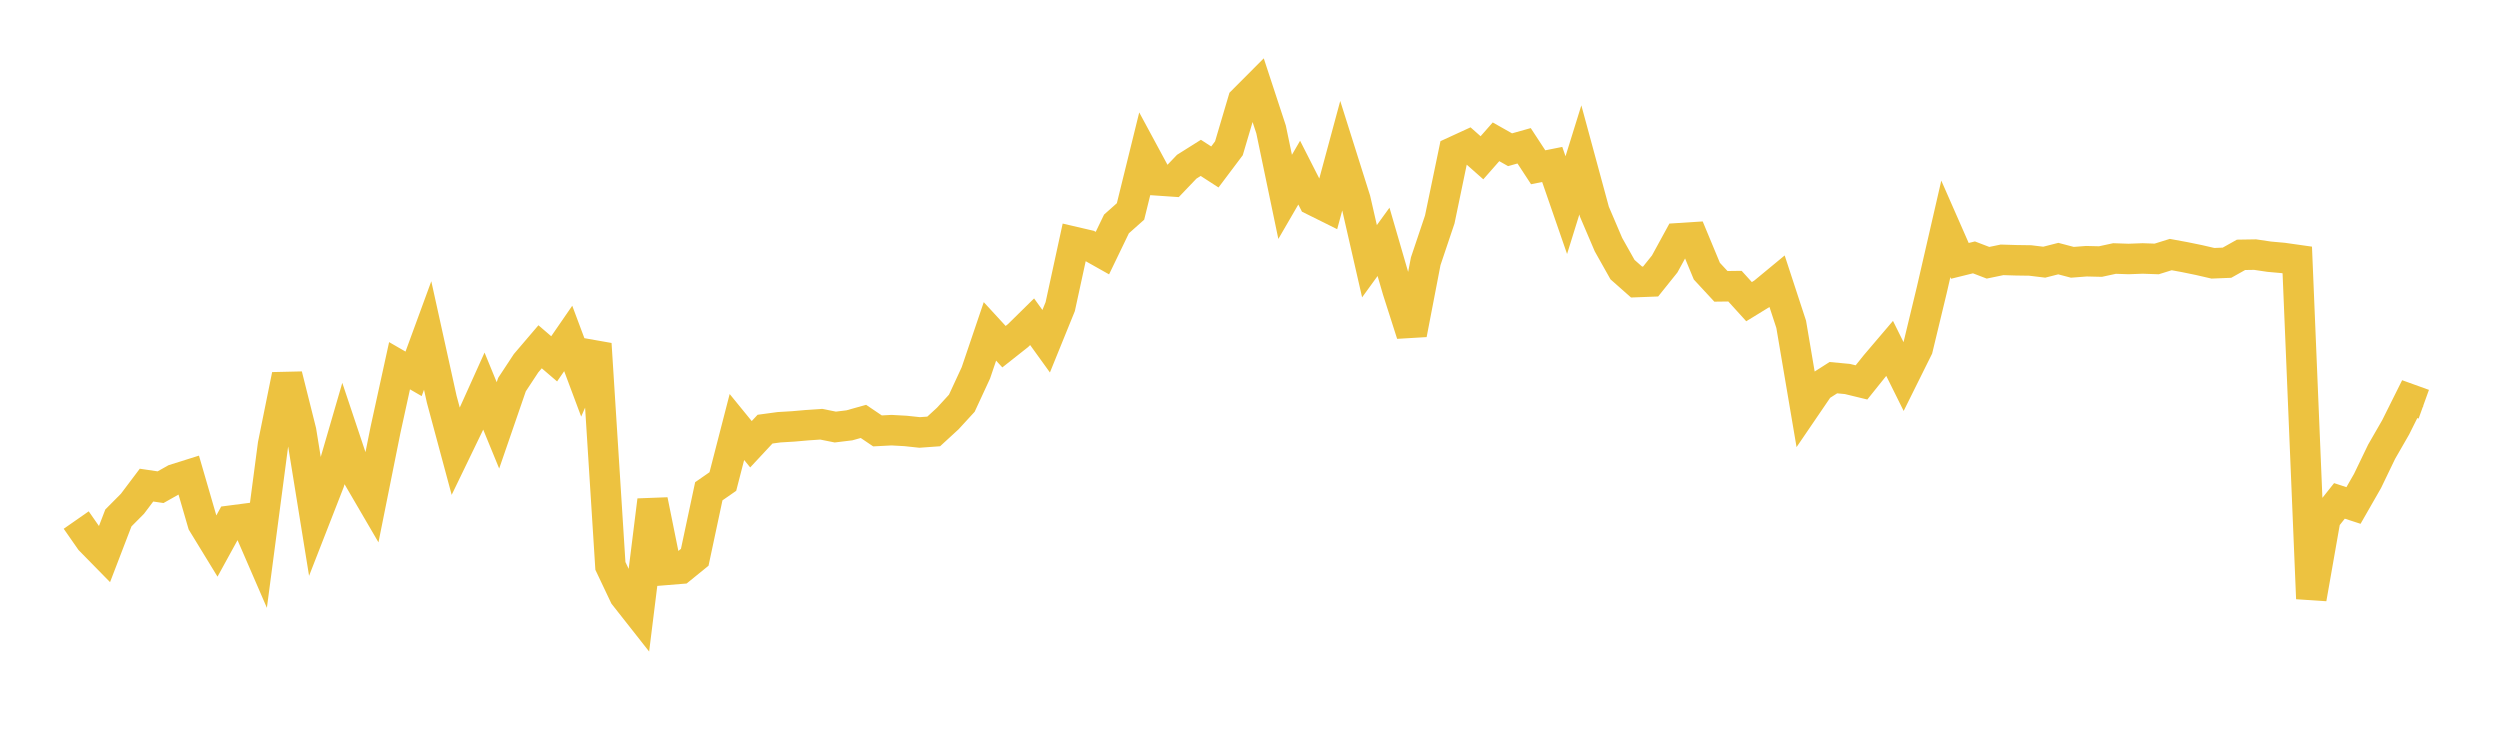 <svg width="164" height="48" xmlns="http://www.w3.org/2000/svg" xmlns:xlink="http://www.w3.org/1999/xlink"><path fill="none" stroke="rgb(237,194,64)" stroke-width="2" d="M5,34.115L5.922,35.438L6.844,36.378L7.766,33.977L8.689,33.048L9.611,31.824L10.533,31.96L11.455,31.44L12.377,31.15L13.299,34.326L14.222,35.835L15.144,34.154L16.066,34.034L16.988,36.161L17.91,29.164L18.832,24.607L19.754,28.285L20.677,33.996L21.599,31.634L22.521,28.465L23.443,31.221L24.365,32.801L25.287,28.208L26.21,23.992L27.132,24.524L28.054,22.008L28.976,26.185L29.898,29.611L30.82,27.704L31.743,25.657L32.665,27.904L33.587,25.229L34.509,23.829L35.431,22.749L36.353,23.54L37.275,22.202L38.198,24.669L39.12,22.562L40.042,37.124L40.964,39.068L41.886,40.239L42.808,32.817L43.731,37.382L44.653,37.307L45.575,36.558L46.497,32.228L47.419,31.588L48.341,28.012L49.263,29.142L50.186,28.152L51.108,28.027L52.03,27.972L52.952,27.892L53.874,27.829L54.796,28.014L55.719,27.902L56.641,27.644L57.563,28.267L58.485,28.219L59.407,28.27L60.329,28.369L61.251,28.302L62.174,27.455L63.096,26.45L64.018,24.459L64.94,21.739L65.862,22.742L66.784,22.014L67.707,21.106L68.629,22.384L69.551,20.114L70.473,15.87L71.395,16.085L72.317,16.604L73.24,14.691L74.162,13.871L75.084,10.13L76.006,11.838L76.928,11.901L77.85,10.936L78.772,10.356L79.695,10.953L80.617,9.727L81.539,6.612L82.461,5.687L83.383,8.494L84.305,12.915L85.228,11.325L86.15,13.138L87.072,13.596L87.994,10.182L88.916,13.104L89.838,17.136L90.76,15.865L91.683,19.042L92.605,21.924L93.527,17.138L94.449,14.396L95.371,9.958L96.293,9.534L97.216,10.35L98.138,9.302L99.06,9.823L99.982,9.564L100.904,10.973L101.826,10.789L102.749,13.457L103.671,10.491L104.593,13.889L105.515,16.047L106.437,17.687L107.359,18.502L108.281,18.467L109.204,17.316L110.126,15.629L111.048,15.57L111.97,17.789L112.892,18.784L113.814,18.772L114.737,19.789L115.659,19.224L116.581,18.462L117.503,21.277L118.425,26.717L119.347,25.364L120.269,24.775L121.192,24.862L122.114,25.086L123.036,23.936L123.958,22.853L124.88,24.71L125.802,22.853L126.725,19.023L127.647,15.013L128.569,17.112L129.491,16.884L130.413,17.237L131.335,17.046L132.257,17.074L133.18,17.087L134.102,17.199L135.024,16.964L135.946,17.207L136.868,17.136L137.79,17.158L138.713,16.958L139.635,16.989L140.557,16.955L141.479,16.987L142.401,16.699L143.323,16.869L144.246,17.058L145.168,17.271L146.09,17.234L147.012,16.717L147.934,16.702L148.856,16.839L149.778,16.922L150.701,17.053L151.623,39.268L152.545,34.021L153.467,32.859L154.389,33.159L155.311,31.549L156.234,29.634L157.156,28.032L158.078,26.184L159,26.516"></path></svg>